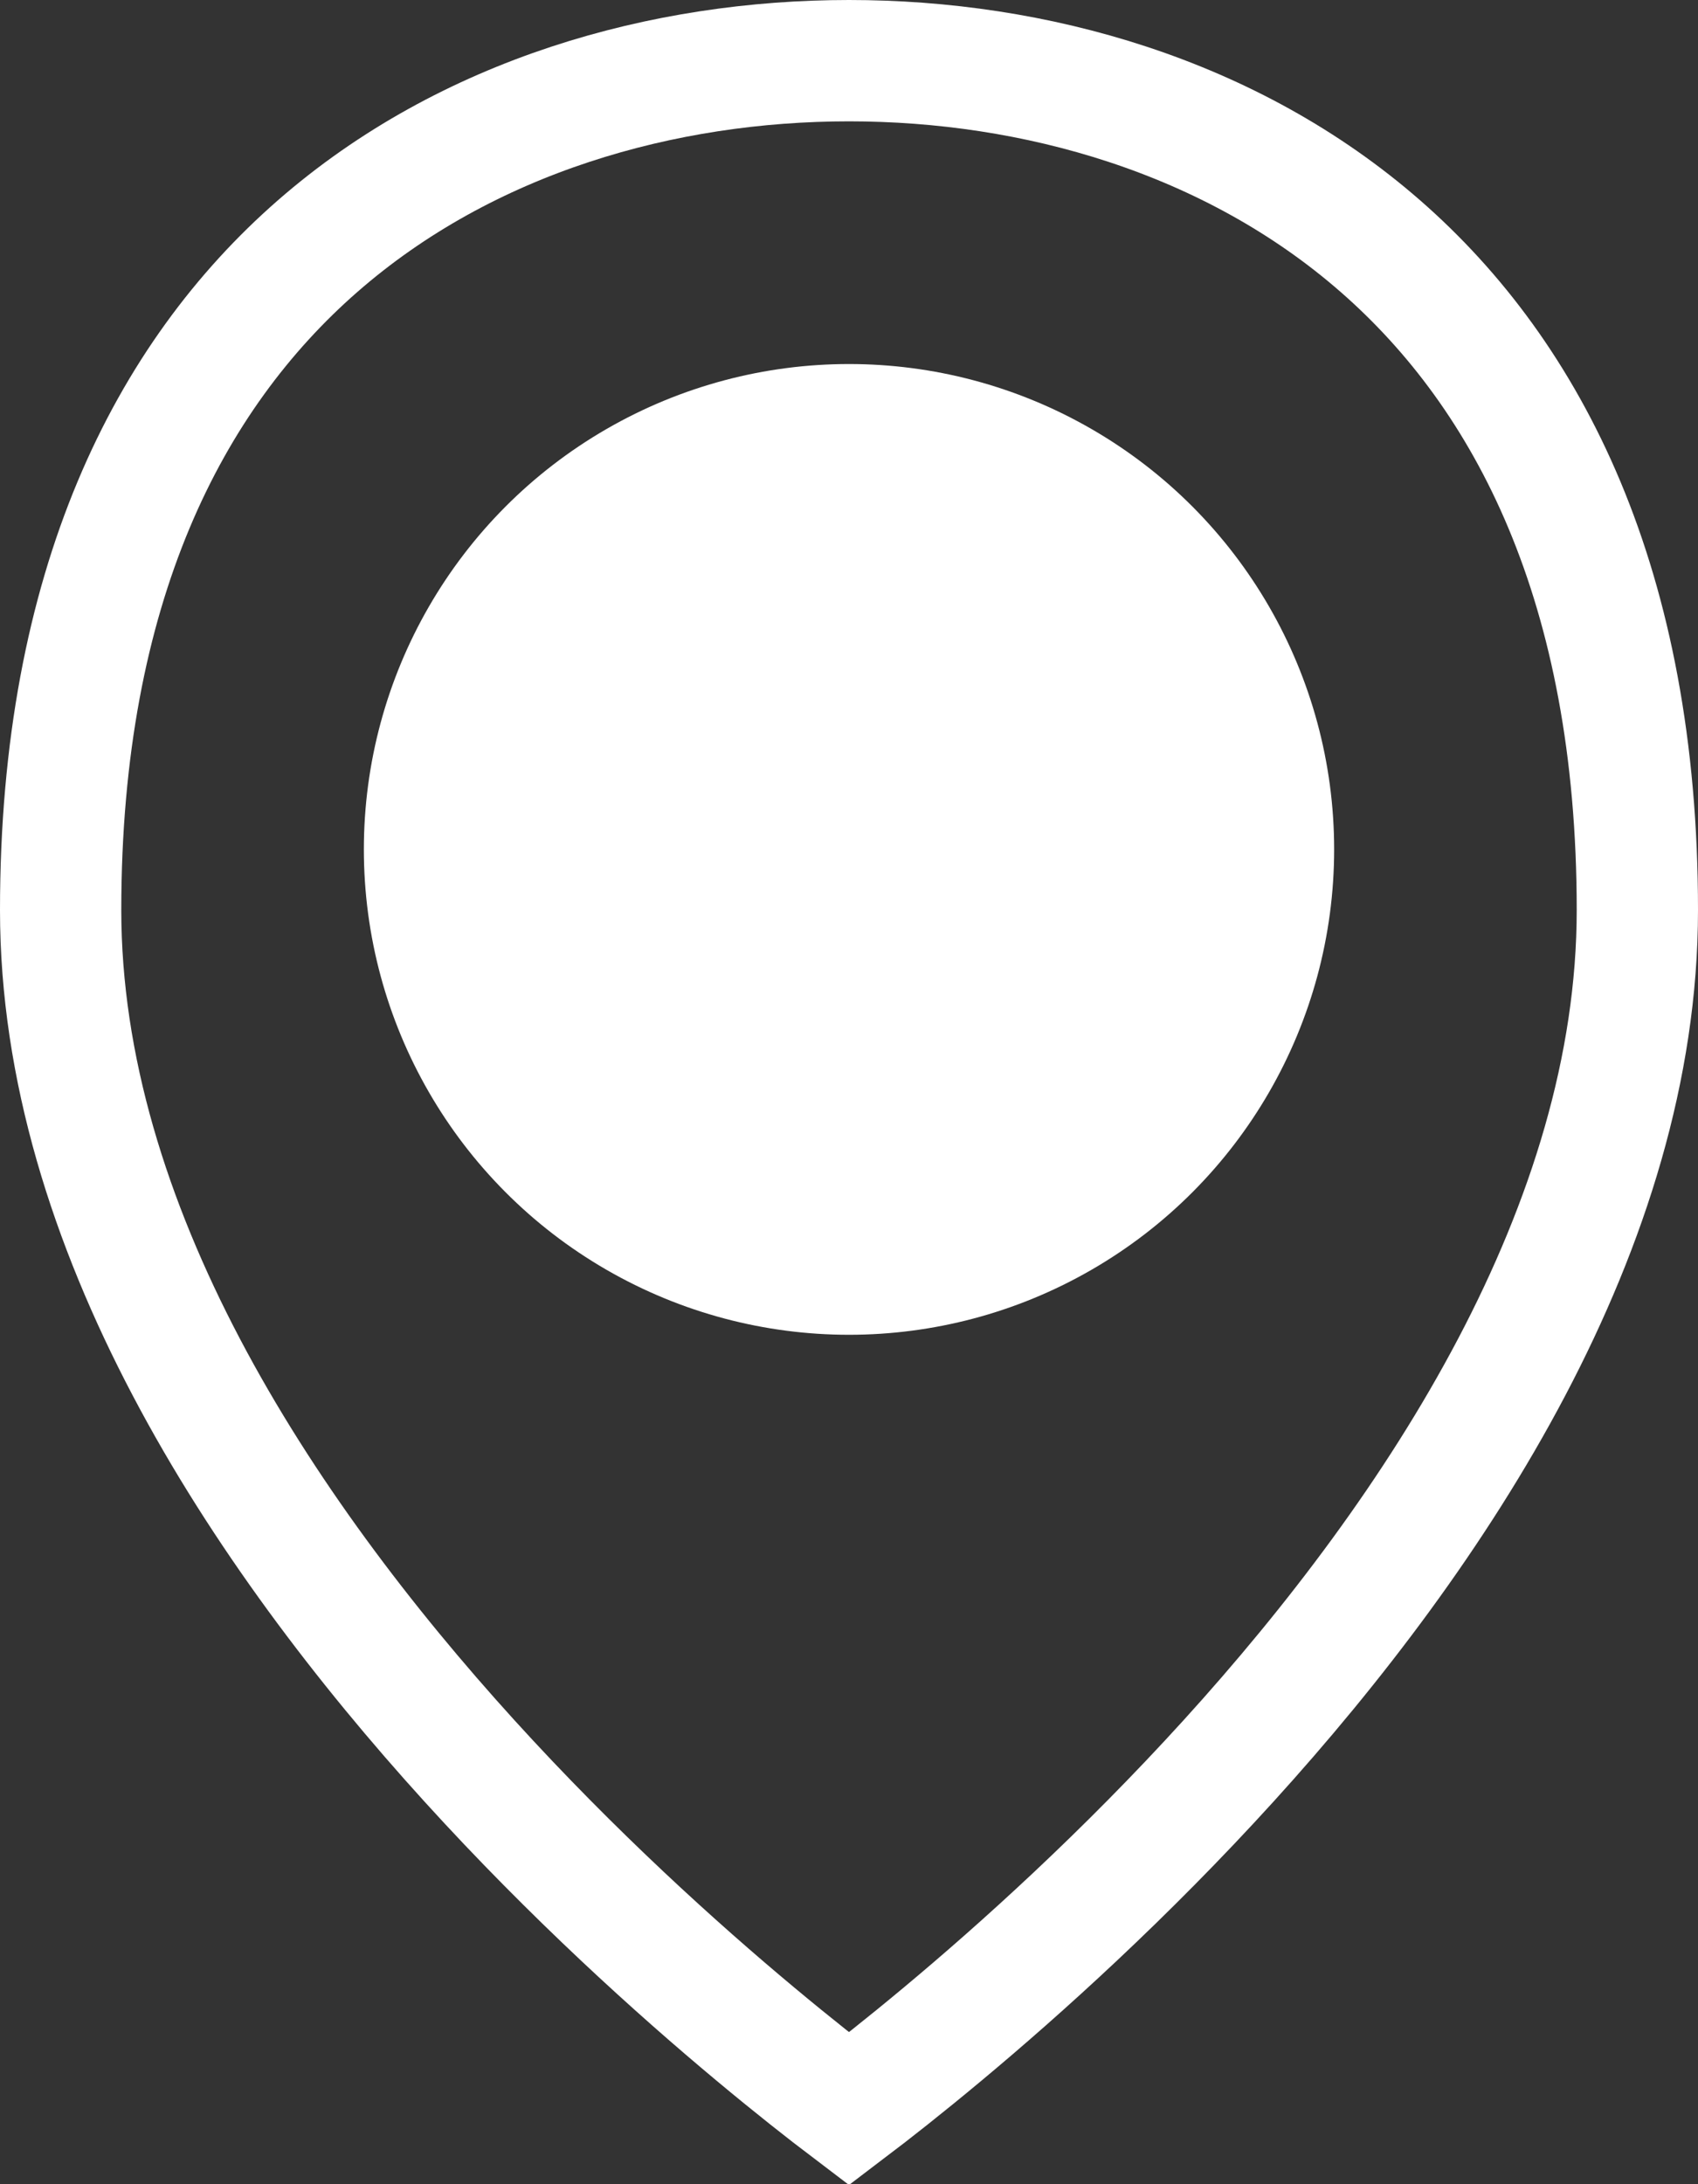 <svg width="14" height="18" viewBox="0 0 14 18" fill="none" xmlns="http://www.w3.org/2000/svg">
<rect x="0" y="0" width="14" height="18" fill="#333333" stroke="none"/>
<path d="M13.5 7.5C13.5 10.101 11.86 12.607 10.13 14.511C9.274 15.453 8.417 16.225 7.773 16.762C7.453 17.029 7.186 17.238 7 17.379C6.814 17.238 6.547 17.029 6.227 16.762C5.583 16.225 4.726 15.453 3.87 14.511C2.14 12.607 0.5 10.101 0.5 7.5C0.5 4.826 1.396 3.097 2.617 2.03C3.852 0.951 5.475 0.5 7 0.5C8.525 0.5 10.148 0.951 11.383 2.03C12.604 3.097 13.5 4.826 13.5 7.5Z" stroke="white"/>
<circle cx="7" cy="7" r="4" fill="white"/>
</svg>
